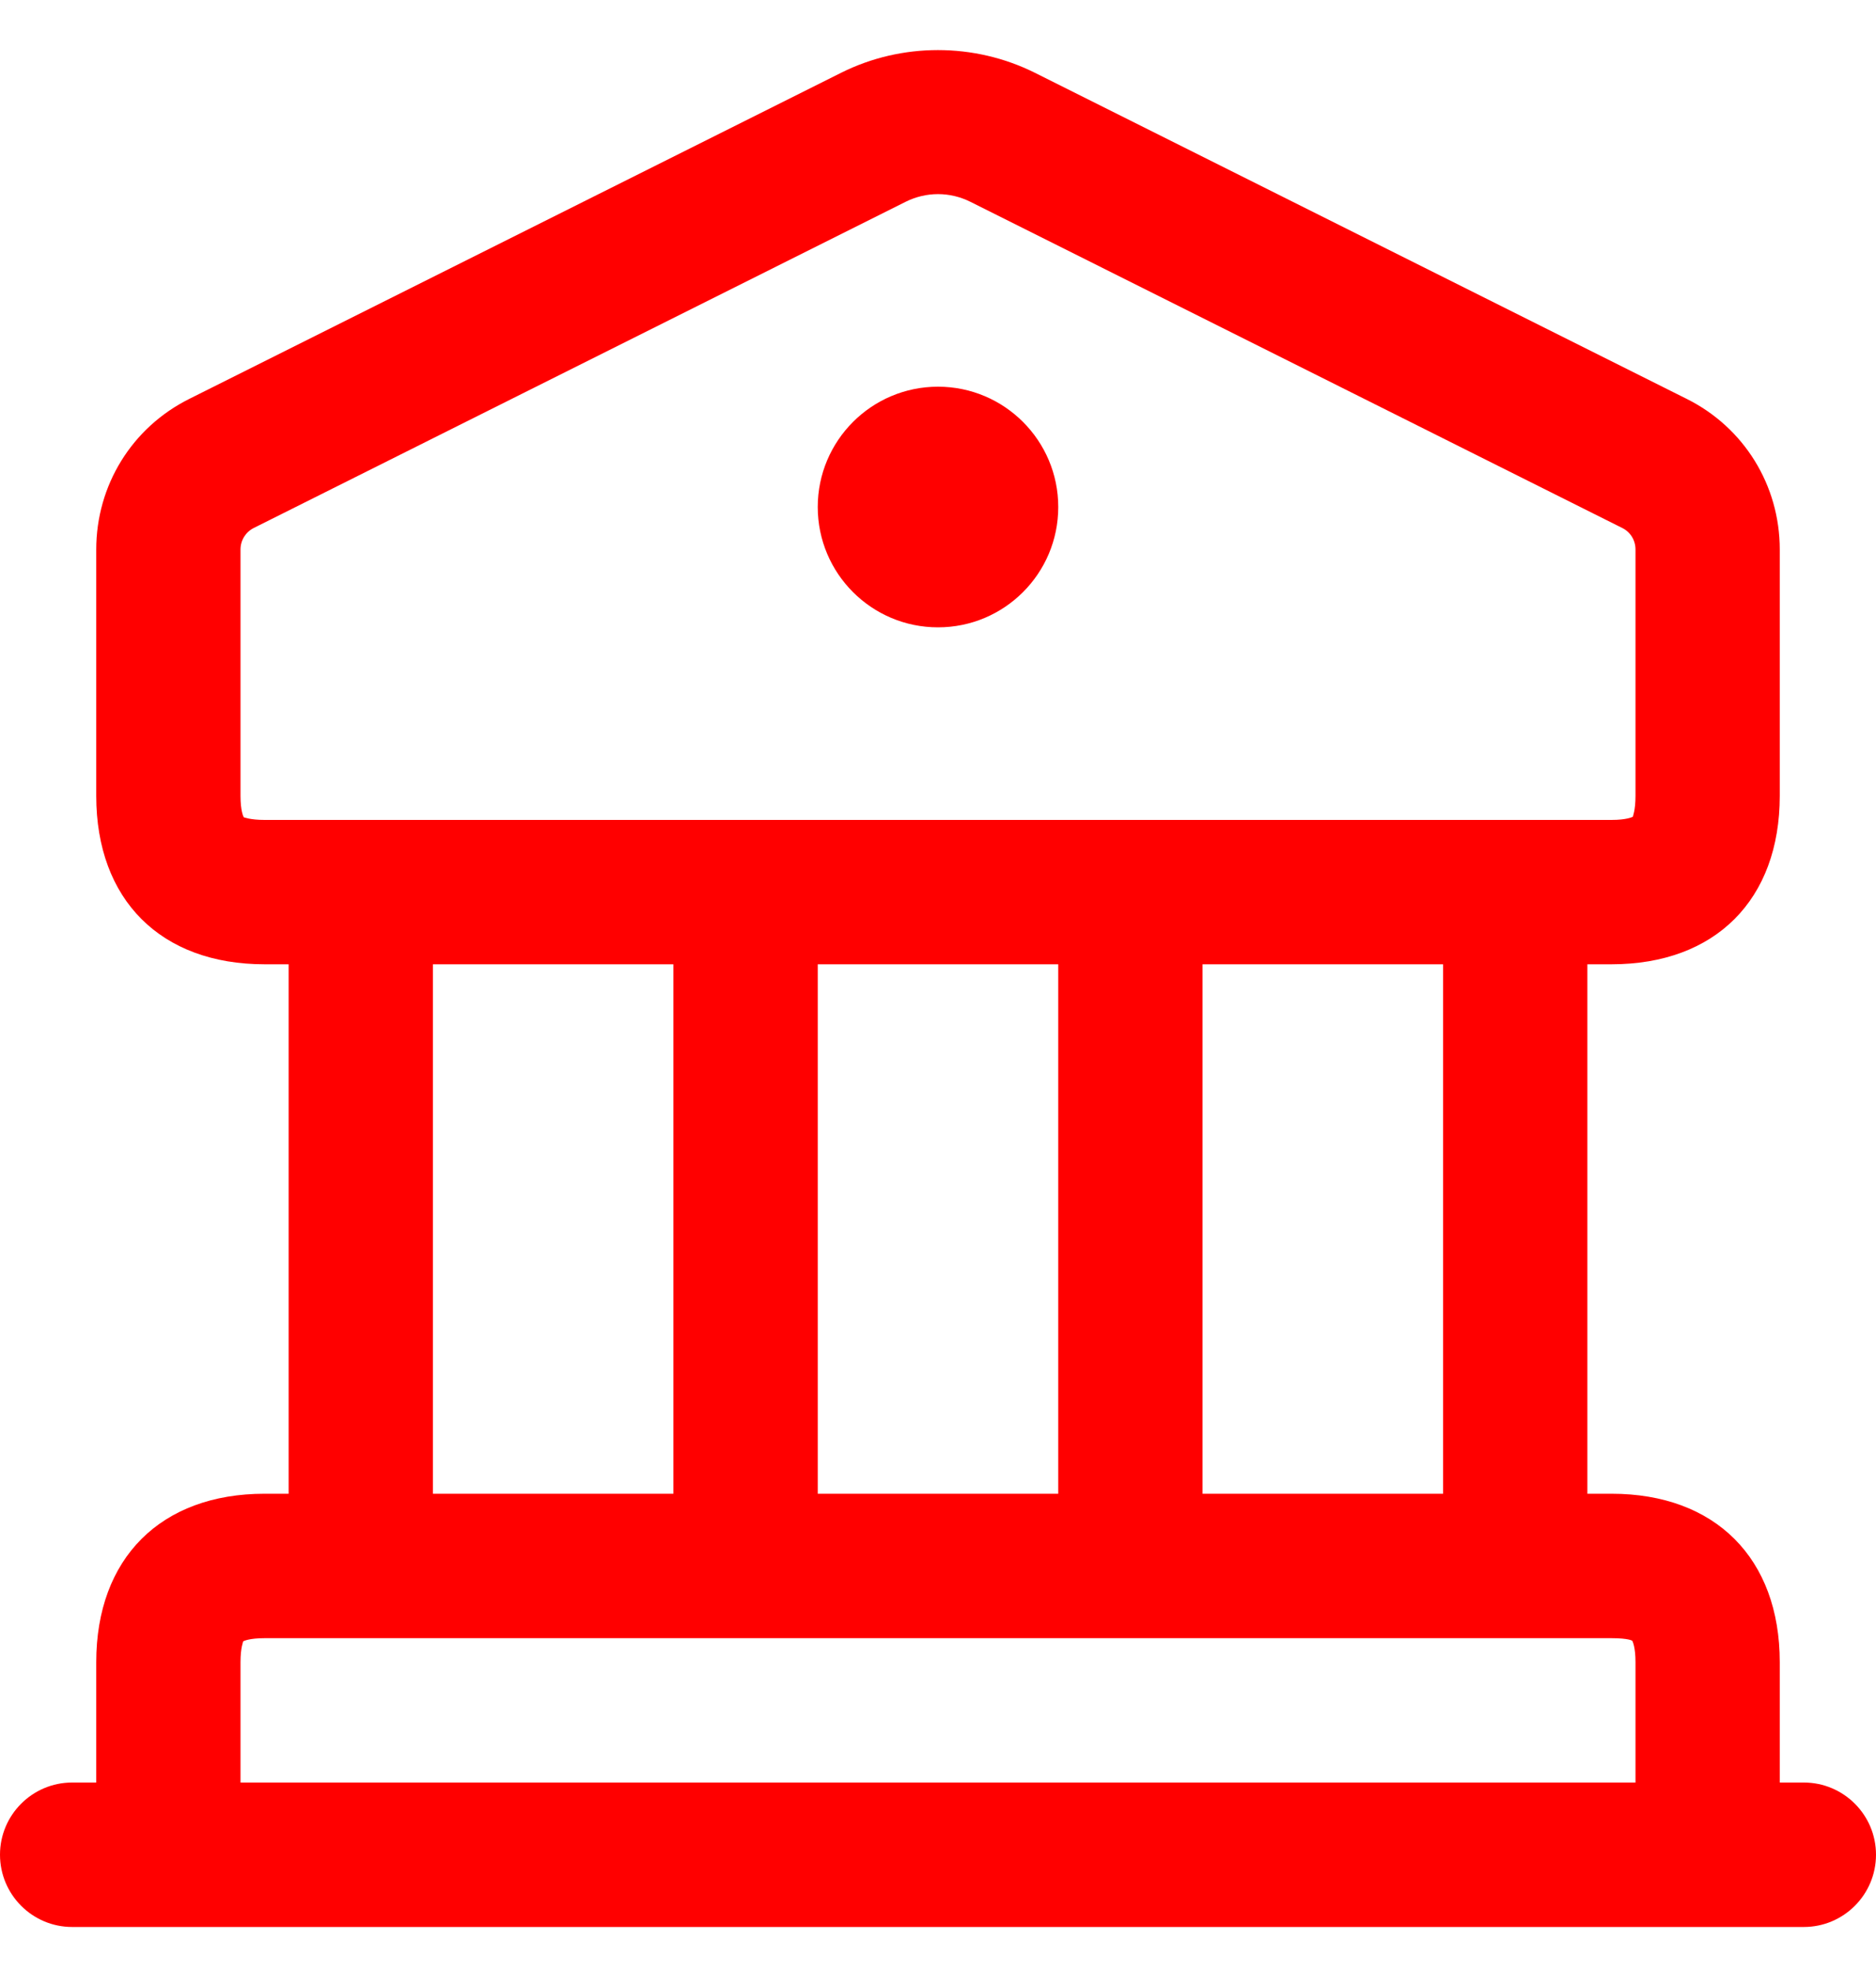 <?xml version="1.0" encoding="utf-8"?>
<svg width="20" height="21" viewBox="0 0 20 21" fill="none" xmlns="http://www.w3.org/2000/svg">
  <path d="M19.231 18.992H18.974V17.71C18.974 16.602 18.286 15.915 17.18 15.915H16.923V10.274H17.18C18.286 10.274 18.974 9.587 18.974 8.479V5.855C18.974 5.171 18.594 4.555 17.982 4.25L11.032 0.775C10.385 0.453 9.613 0.453 8.968 0.775L2.018 4.25C1.406 4.555 1.026 5.171 1.026 5.855V8.479C1.026 9.587 1.714 10.274 2.821 10.274H3.077V15.915H2.821C1.714 15.915 1.026 16.602 1.026 17.71V18.992H0.769C0.345 18.992 0 19.337 0 19.761C0 20.186 0.345 20.531 0.769 20.531H19.231C19.655 20.531 20 20.186 20 19.761C20 19.337 19.655 18.992 19.231 18.992ZM15.385 15.915H12.82V10.274H15.385V15.915ZM8.718 15.915V10.274H11.282V15.915H8.718ZM2.599 8.708C2.598 8.708 2.598 8.708 2.599 8.708C2.594 8.7 2.564 8.639 2.564 8.479V5.855C2.564 5.757 2.618 5.669 2.706 5.625L9.655 2.15C9.874 2.041 10.126 2.041 10.345 2.15L17.294 5.625C17.382 5.668 17.436 5.756 17.436 5.855V8.479C17.436 8.639 17.406 8.699 17.408 8.702C17.4 8.706 17.34 8.736 17.18 8.736H2.821C2.666 8.736 2.604 8.708 2.599 8.708ZM4.615 10.274H7.179V15.915H4.615V10.274ZM2.564 17.71C2.564 17.55 2.594 17.491 2.592 17.488C2.6 17.483 2.661 17.454 2.821 17.454H17.18C17.366 17.454 17.403 17.482 17.402 17.482C17.406 17.491 17.436 17.55 17.436 17.71V18.992H2.564V17.71ZM8.718 5.402C8.718 4.695 9.292 4.12 10 4.12C10.708 4.12 11.282 4.695 11.282 5.402C11.282 6.11 10.708 6.684 10 6.684C9.292 6.684 8.718 6.11 8.718 5.402Z" style="fill: rgb(255, 0, 0);"/>
</svg>